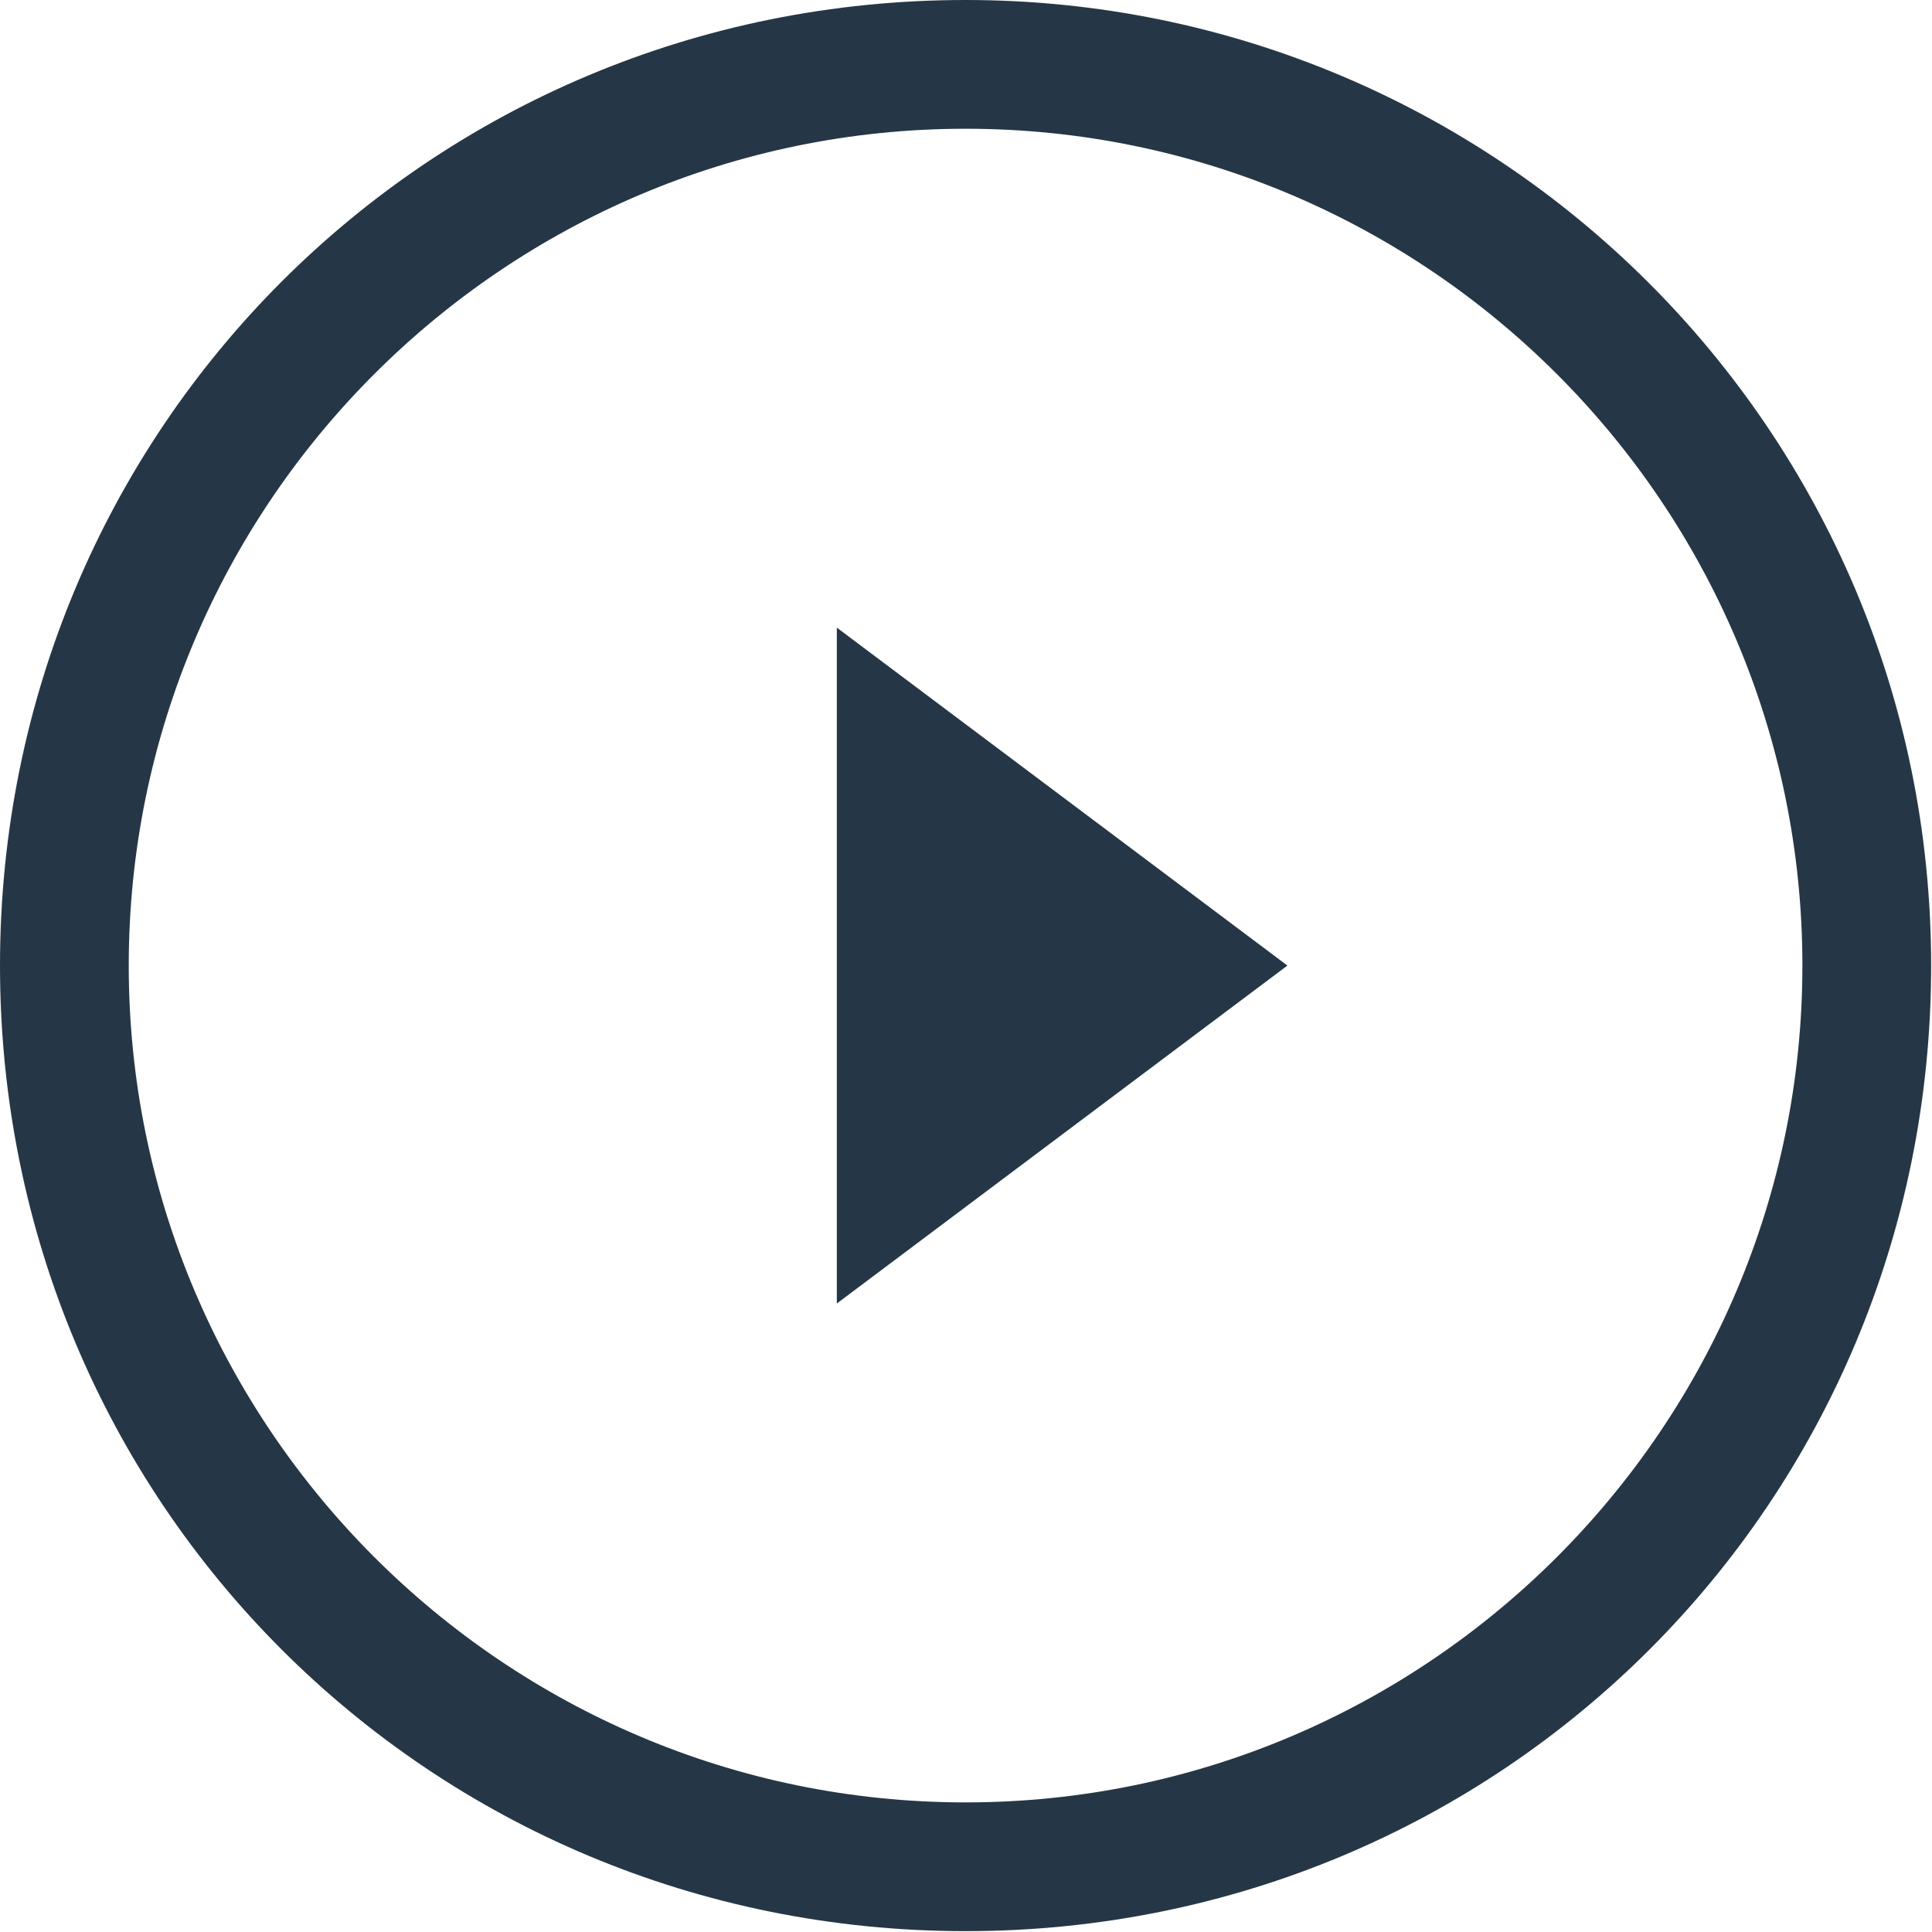 <?xml version="1.0" encoding="UTF-8"?> <svg xmlns="http://www.w3.org/2000/svg" viewBox="0 0 36.00 36.00"><path fill="#253746" stroke="none" fill-opacity="1" stroke-width="1" stroke-opacity="1" color="rgb(51, 51, 51)" class="st0" id="tSvg76cf6e0fe8" title="Path 13" d="M0 35.984C0 23.989 0 11.995 0 0"></path><path fill="#253746" stroke="none" fill-opacity="1" stroke-width="1" stroke-opacity="1" color="rgb(51, 51, 51)" id="tSvg9e9b3f626d" title="Path 14" d="M15.593 24.289C18.392 22.19 21.191 20.091 23.989 17.992C21.191 15.893 18.392 13.794 15.593 11.695C15.593 15.893 15.593 20.091 15.593 24.289Z"></path><path fill="#253746" stroke="none" fill-opacity="1" stroke-width="1" stroke-opacity="1" color="rgb(51, 51, 51)" id="tSvg14a430dca7b" title="Path 15" d="M17.992 0C7.996 0 0 7.996 0 17.992C0 27.988 7.996 35.984 17.992 35.984C27.988 35.984 35.984 27.988 35.984 17.992C35.984 7.996 27.888 0 17.992 0ZM17.992 33.585C9.396 33.585 2.399 26.588 2.399 17.992C2.399 9.396 9.396 2.399 17.992 2.399C26.588 2.399 33.585 9.396 33.585 17.992C33.585 26.588 26.588 33.585 17.992 33.585Z"></path></svg> 